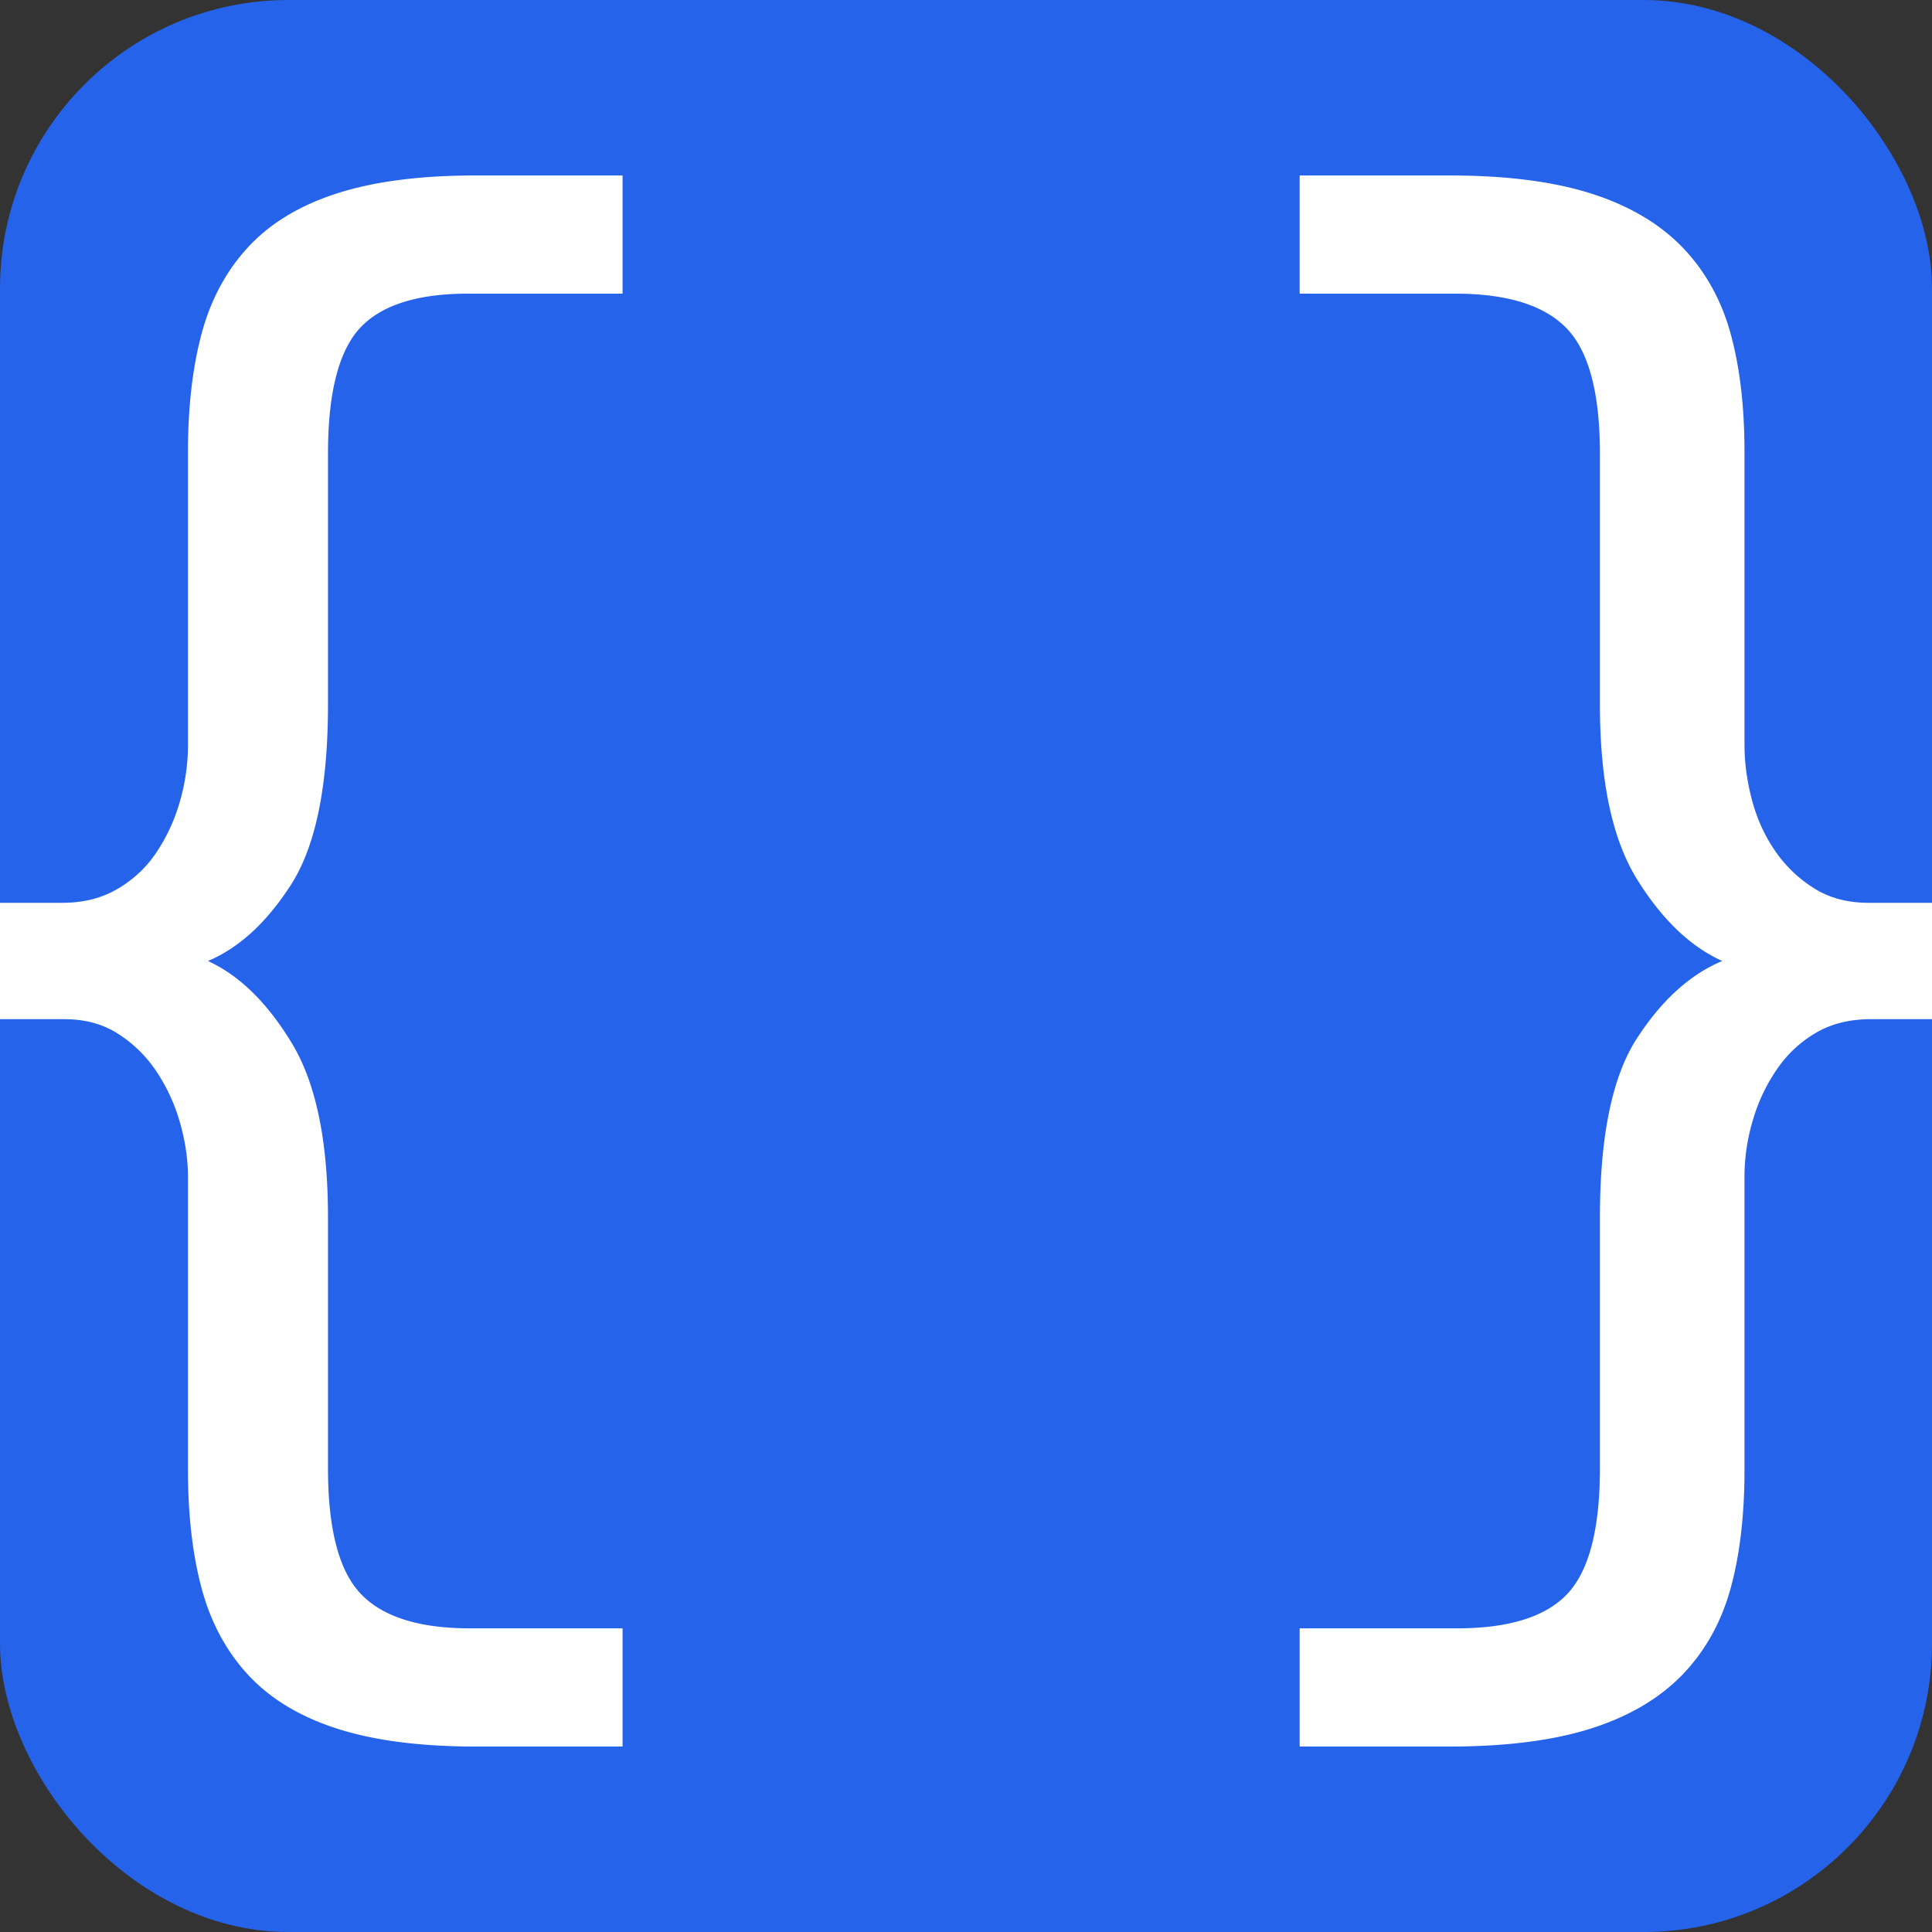 <?xml version="1.0" encoding="UTF-8"?>
<svg viewBox="0 0 85 85" xmlns="http://www.w3.org/2000/svg">
	<rect x="0" y="0" width="85" height="85" fill="#333333" stroke="none"/>
	<rect width="85" height="85" rx="12.69" ry="12.69" fill="#2563EB"/>
	<path d="m0 39.72h2.75c0.91 0 1.71-0.2 2.4-0.6s1.27-0.93 1.72-1.6 0.8-1.41 1.04-2.24 0.36-1.67 0.36-2.52v-12.88c0-1.97 0.2-3.71 0.6-5.2s1.08-2.76 2.04-3.8 2.25-1.83 3.88-2.36 3.67-0.8 6.12-0.8h6.48v5.2h-6.8c-2.24 0-3.83 0.51-4.76 1.52s-1.4 2.85-1.4 5.52v11.04c0 3.57-0.54 6.2-1.6 7.88-1.07 1.68-2.29 2.81-3.68 3.4 1.39 0.64 2.61 1.84 3.68 3.6s1.6 4.32 1.6 7.68v11.04c0 2.67 0.48 4.51 1.44 5.52s2.56 1.52 4.8 1.52h6.72v5.2h-6.48c-2.45 0-4.49-0.27-6.12-0.8s-2.92-1.32-3.88-2.36-1.64-2.31-2.04-3.8-0.6-3.23-0.6-5.2v-12.88c0-0.8-0.12-1.61-0.36-2.44a7.93 7.93 0 0 0-1.04-2.24 5.707 5.707 0 0 0-1.68-1.64c-0.67-0.43-1.45-0.64-2.36-0.64h-2.83v-5.12zm85 5.12h-2.7c-0.92 0-1.73 0.2-2.41 0.6s-1.25 0.93-1.71 1.6-0.82 1.41-1.06 2.24c-0.25 0.83-0.37 1.67-0.37 2.52v12.88c0 1.97-0.2 3.71-0.61 5.2s-1.12 2.76-2.12 3.8c-1.01 1.04-2.34 1.83-4 2.36s-3.74 0.8-6.24 0.8h-6.6v-5.2h6.93c2.28 0 3.9-0.51 4.85-1.52s1.43-2.85 1.43-5.52v-11.04c0-3.57 0.54-6.2 1.63-7.88s2.34-2.81 3.75-3.4c-1.41-0.64-2.66-1.84-3.75-3.6s-1.63-4.32-1.63-7.68v-11.04c0-2.67-0.49-4.51-1.47-5.52s-2.61-1.52-4.89-1.52h-6.85v-5.2h6.6c2.5 0 4.58 0.27 6.24 0.8s2.99 1.32 4 2.36c1 1.04 1.71 2.31 2.12 3.8s0.61 3.23 0.61 5.2v12.88c0 0.8 0.11 1.61 0.33 2.44s0.56 1.57 1.02 2.24a5.81 5.81 0 0 0 1.71 1.64c0.68 0.43 1.48 0.64 2.41 0.64h2.78v5.12z" fill="#fff"/>
</svg>

